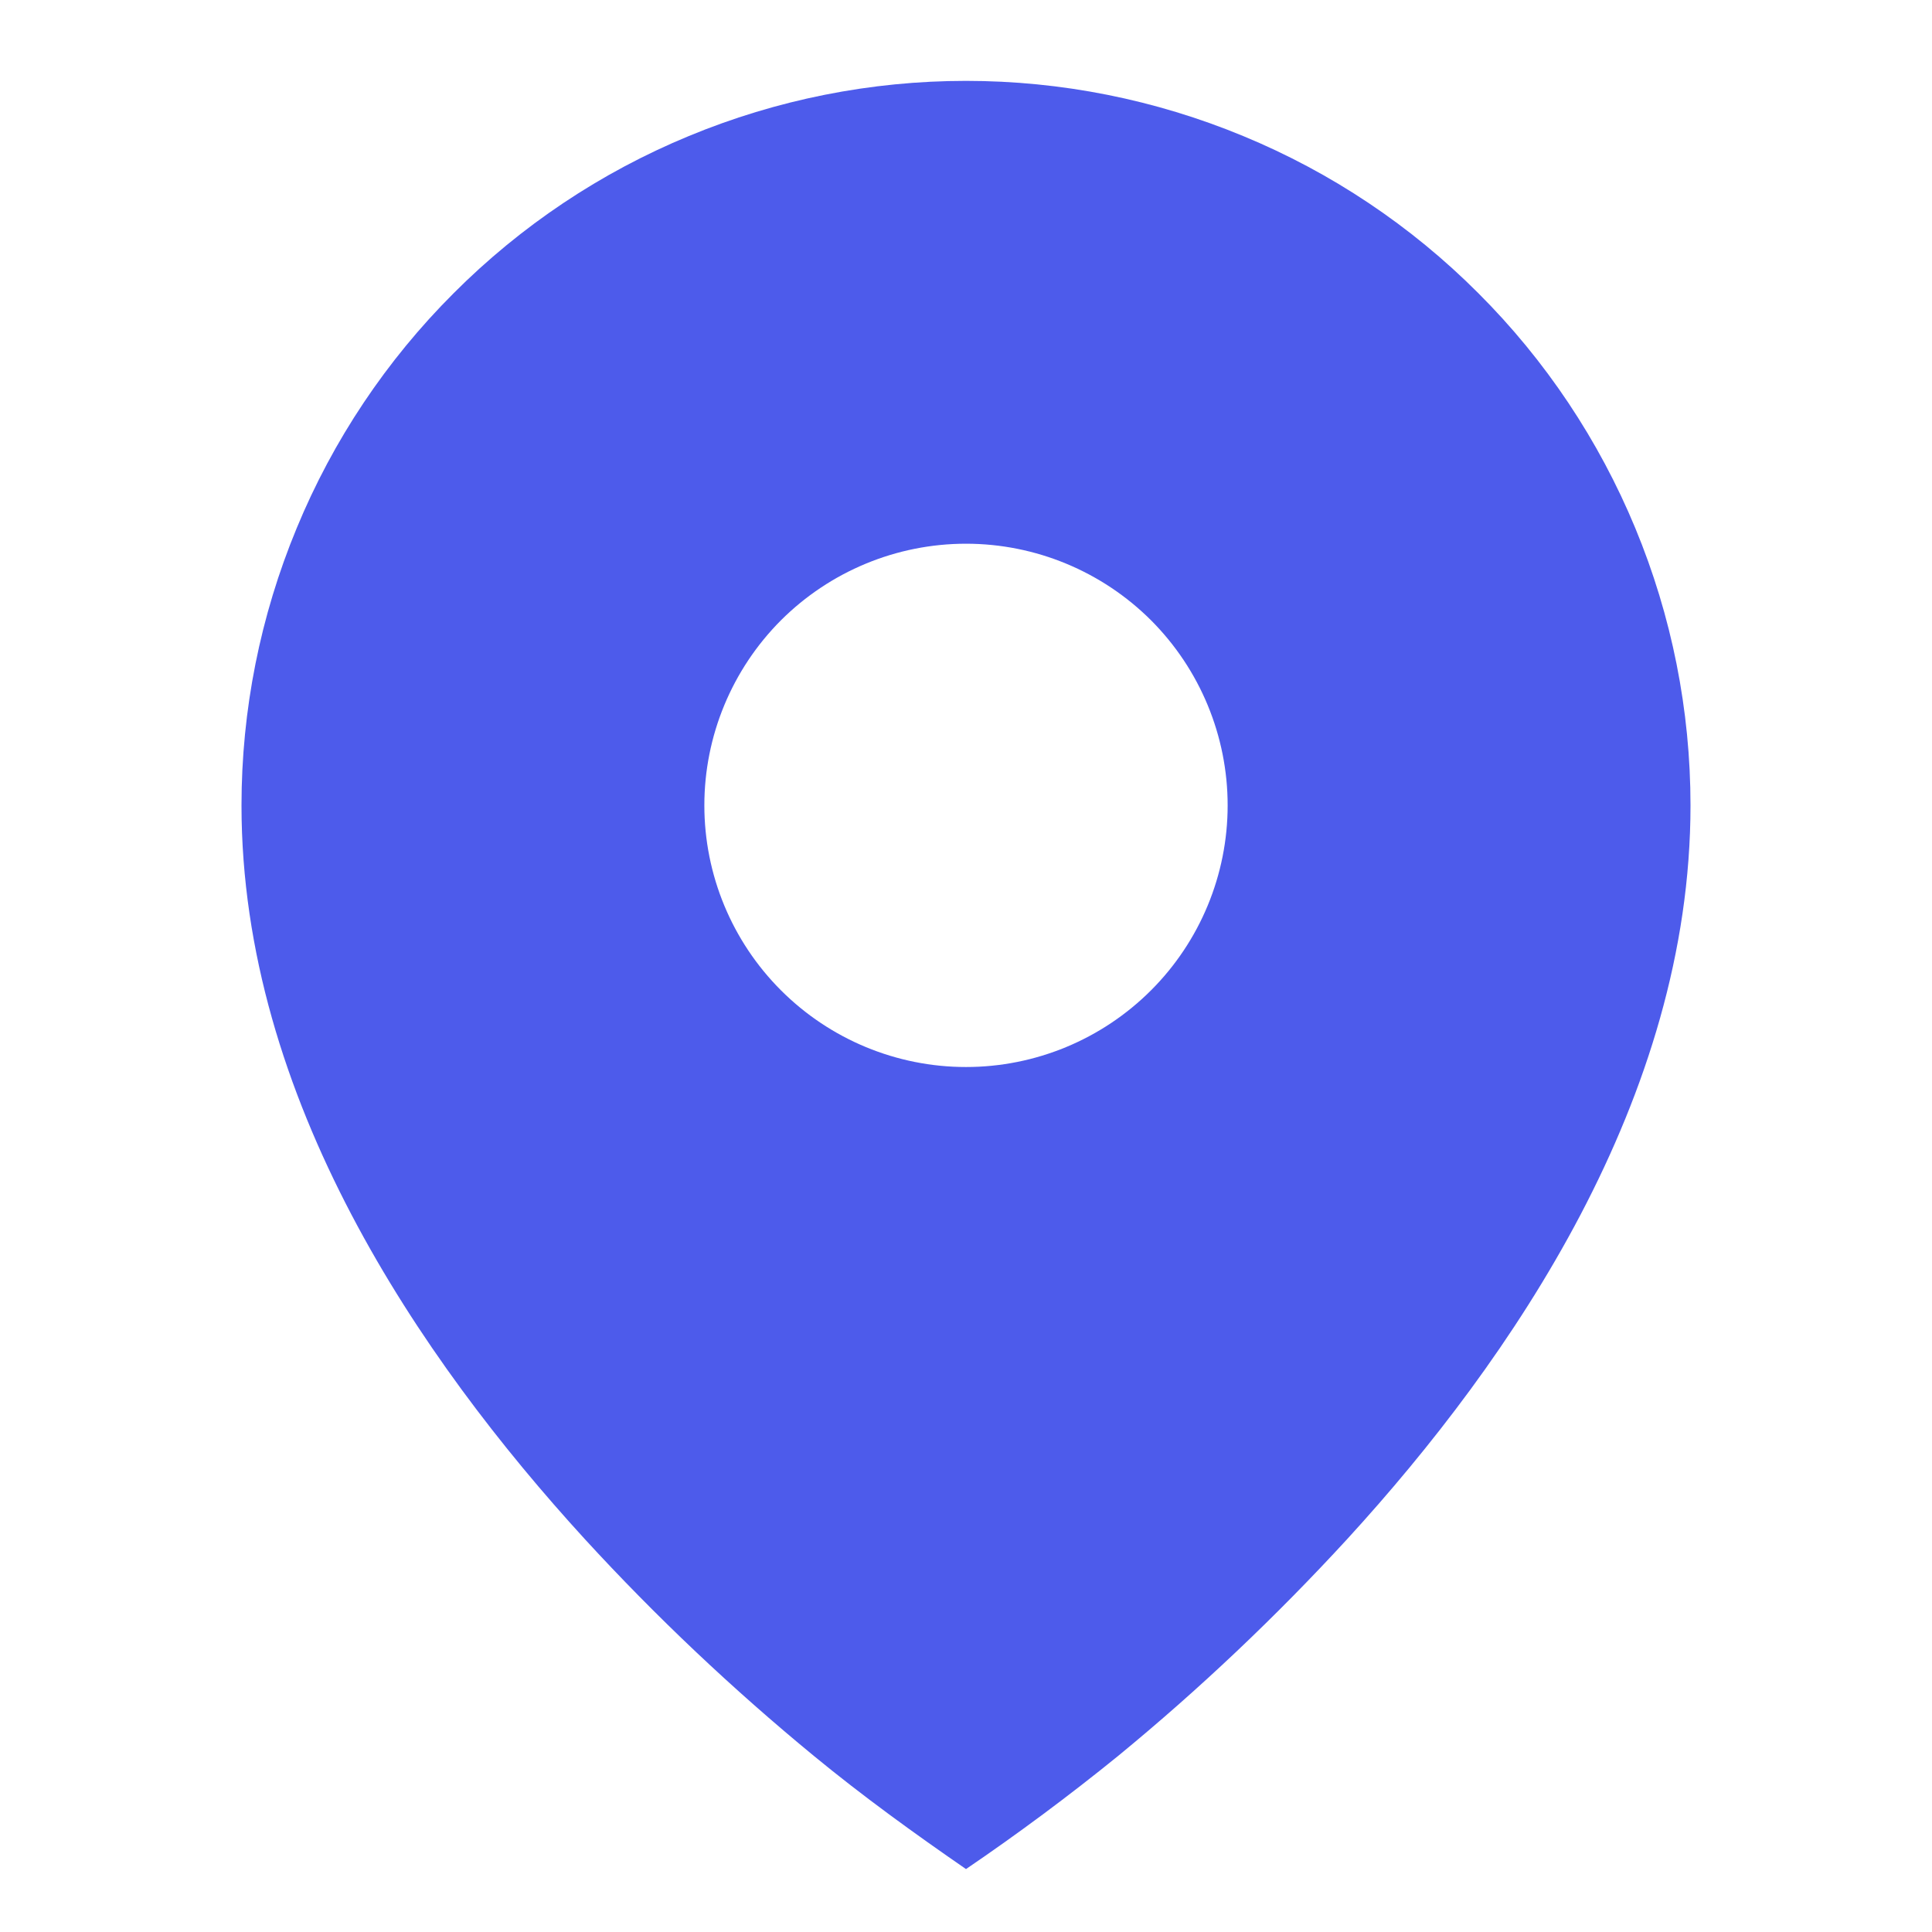 <svg width="14" height="14" viewBox="0 0 14 14" fill="none" xmlns="http://www.w3.org/2000/svg">
<g opacity="0.7">
<path d="M5.9 12.726C6.254 13.017 6.623 13.284 7 13.544C7.378 13.287 7.745 13.014 8.1 12.726C8.691 12.241 9.247 11.714 9.764 11.151C10.956 9.848 12.25 7.958 12.25 5.836C12.25 5.146 12.114 4.464 11.85 3.827C11.586 3.19 11.2 2.611 10.712 2.124C10.225 1.636 9.646 1.249 9.009 0.986C8.372 0.722 7.689 0.586 7 0.586C6.311 0.586 5.628 0.722 4.991 0.986C4.354 1.249 3.775 1.636 3.288 2.124C2.8 2.611 2.413 3.19 2.15 3.827C1.886 4.464 1.75 5.146 1.75 5.836C1.75 7.958 3.044 9.847 4.236 11.151C4.753 11.715 5.309 12.24 5.9 12.726ZM7 7.732C6.497 7.732 6.015 7.532 5.659 7.176C5.304 6.821 5.104 6.339 5.104 5.836C5.104 5.333 5.304 4.851 5.659 4.495C6.015 4.14 6.497 3.94 7 3.94C7.503 3.94 7.985 4.14 8.341 4.495C8.696 4.851 8.896 5.333 8.896 5.836C8.896 6.339 8.696 6.821 8.341 7.176C7.985 7.532 7.503 7.732 7 7.732Z" fill="#0116E2"/>
</g>
</svg>
